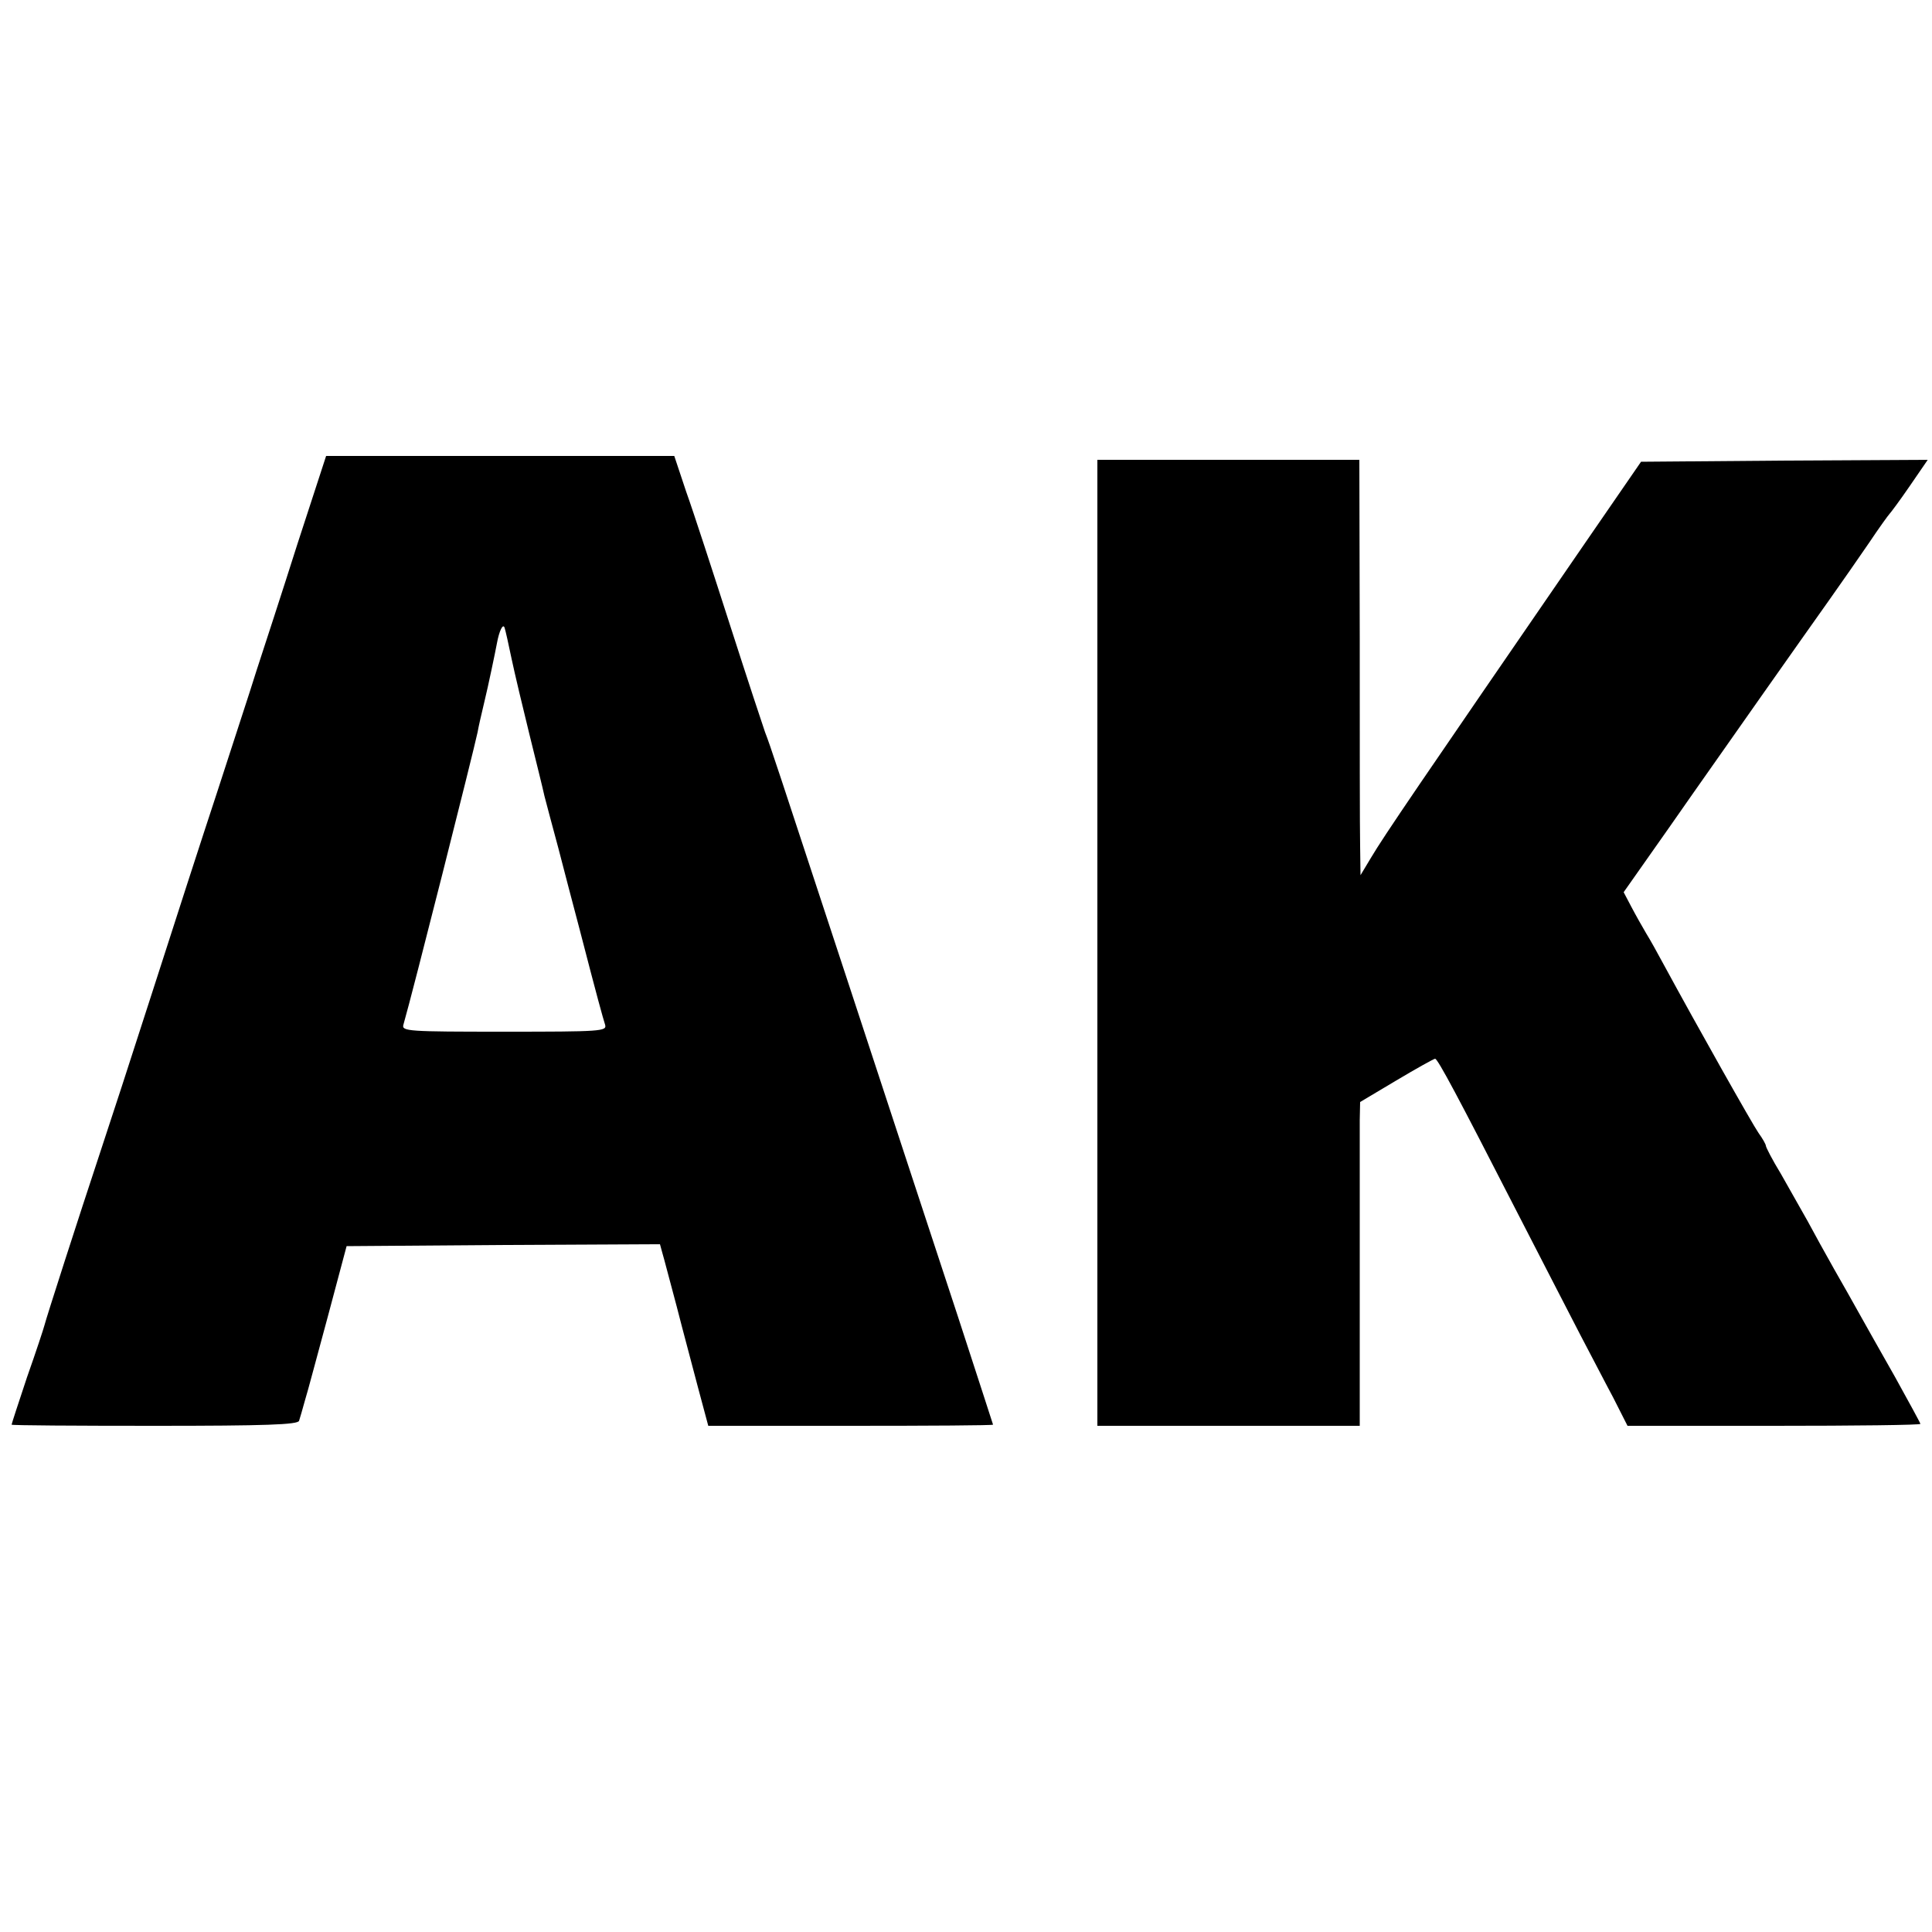 <?xml version="1.0" standalone="no"?>
<!DOCTYPE svg PUBLIC "-//W3C//DTD SVG 20010904//EN"
 "http://www.w3.org/TR/2001/REC-SVG-20010904/DTD/svg10.dtd">
<svg version="1.0" xmlns="http://www.w3.org/2000/svg"
 width="500pt" height="500pt" viewBox="0 0 500 500"
 preserveAspectRatio="xMidYMid meet">
<g transform="translate(0,500) scale(0.1,-0.1)"
fill="#000000" stroke="none">
<path d="M770 3593 c-40 -126 -88 -273 -106 -328 -17 -55 -64 -197 -102 -315
-39 -118 -114 -350 -167 -515 -53 -165 -114 -352 -135 -415 -58 -175 -141
-433 -145 -450 -2 -8 -22 -69 -45 -134 -22 -66 -40 -121 -40 -123 0 -2 167 -3
370 -3 288 0 371 3 374 13 2 6 9 30 15 52 7 22 33 121 60 220 l48 180 405 3
406 2 6 -22 c4 -13 20 -75 37 -138 16 -63 42 -159 56 -213 l26 -97 368 0 c203
0 369 1 369 3 0 1 -41 126 -90 277 -50 151 -176 536 -281 855 -193 587 -205
624 -219 660 -4 11 -45 135 -90 275 -45 140 -96 297 -114 347 l-31 93 -450 0
-451 0 -74 -227z m554 -298 c8 -38 29 -126 46 -195 17 -69 35 -141 39 -160 5
-19 21 -80 36 -135 14 -55 39 -149 55 -210 46 -178 60 -228 66 -247 5 -17 -10
-18 -261 -18 -249 0 -266 1 -261 18 24 83 181 705 192 757 3 17 7 34 19 85 7
28 27 123 31 145 6 33 16 53 20 40 2 -6 10 -41 18 -80z"/>
<path d="M2840 2560 l0 -1250 340 0 339 0 0 373 c0 204 0 393 0 418 l1 47 94
56 c52 31 97 56 100 56 7 0 62 -104 206 -385 68 -132 144 -280 170 -330 26
-49 64 -123 85 -162 l37 -73 379 0 c209 0 379 2 379 5 0 2 -30 57 -66 122 -37
65 -78 138 -92 163 -14 25 -43 77 -65 115 -22 39 -53 95 -69 125 -17 30 -48
85 -69 122 -22 36 -39 69 -39 73 0 3 -8 18 -19 33 -16 23 -157 273 -246 437
-15 28 -35 64 -45 80 -10 17 -27 47 -38 68 l-20 38 121 172 c66 95 175 249
240 342 66 94 144 204 173 245 29 41 75 107 101 145 26 39 50 72 53 75 3 3 27
35 53 73 l46 67 -371 -2 -371 -3 -146 -212 c-431 -627 -518 -754 -553 -813
l-27 -45 -1 75 c-1 41 -1 283 -1 538 l-1 462 -339 0 -339 0 0 -1250z"/>
</g>
</svg>

